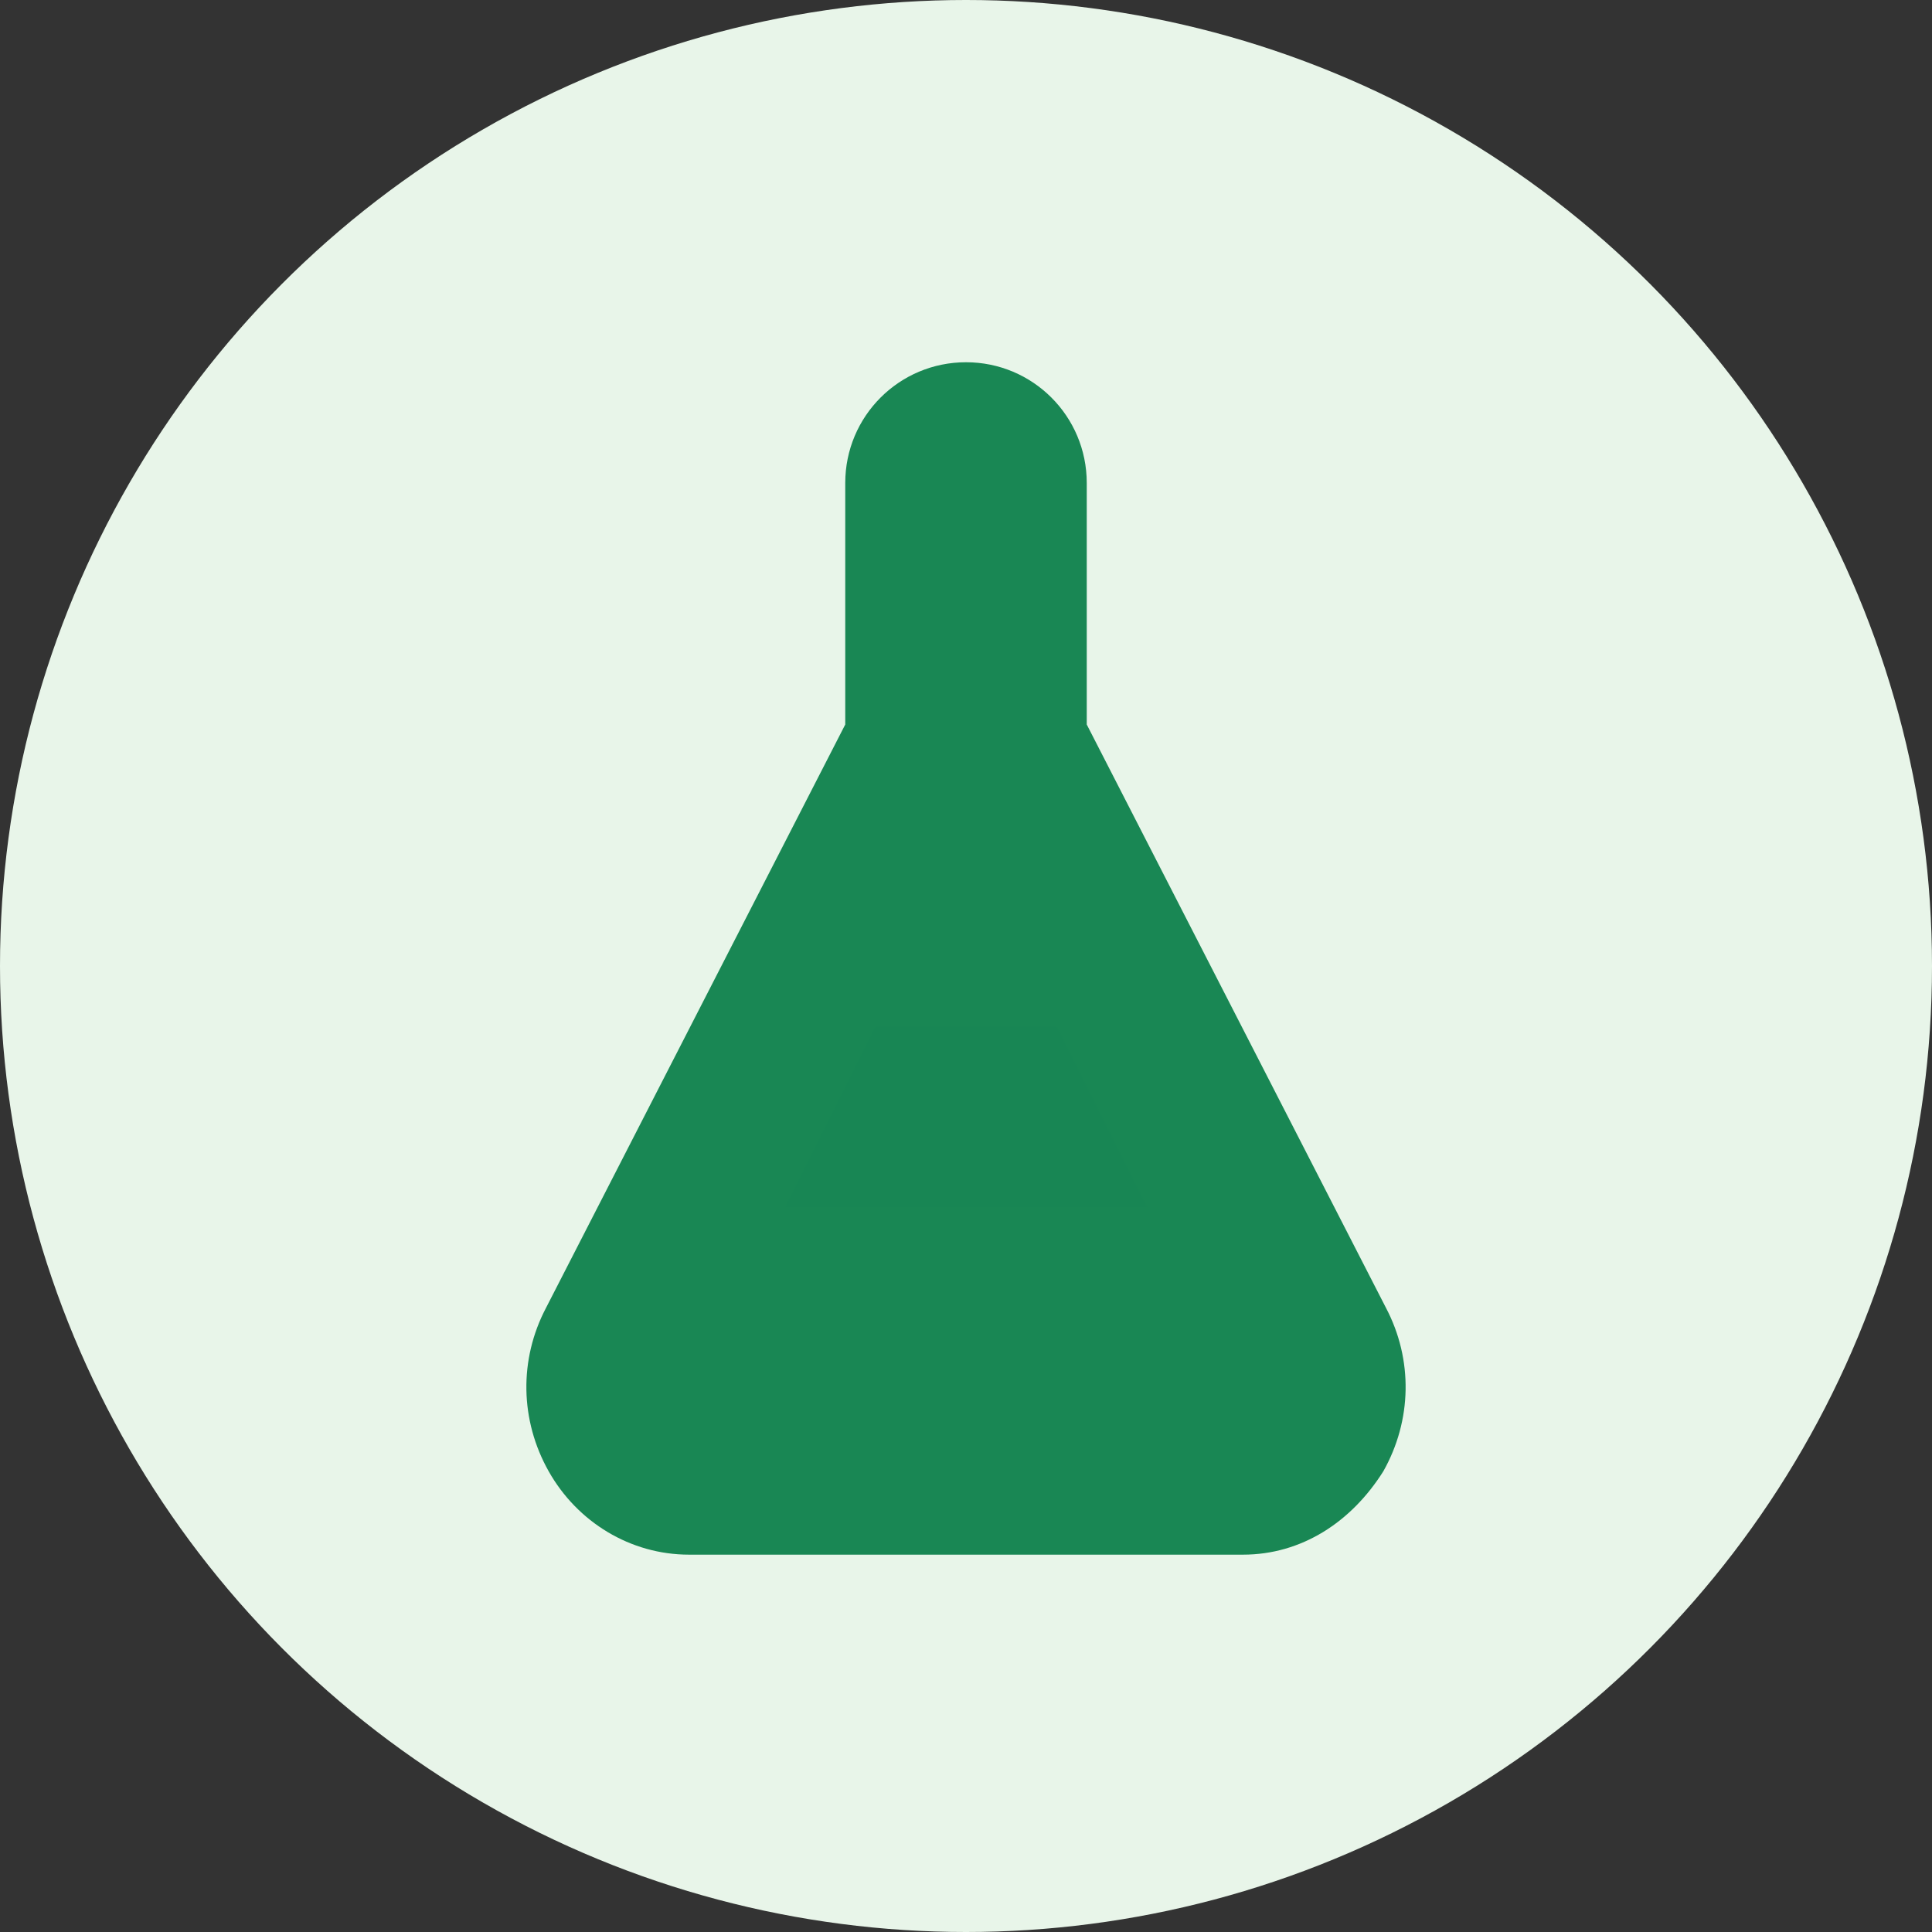 <?xml version="1.0" encoding="UTF-8"?>
<svg width="512" height="512" viewBox="0 0 512 512" fill="none" xmlns="http://www.w3.org/2000/svg">
    <rect x="0" y="0" width="512" height="512" fill="#333333" stroke="none"/>
    <circle cx="256" cy="256" r="256" fill="#E8F5E9"/>
    <path d="M256 96C238.3 96 224 110.3 224 128V192L144.7 346.6C137.5 360.3 137.8 376.4 145.4 389.9C153 403.4 167.1 412 182.6 412H329.4C344.9 412 358.1 403.4 366.6 389.9C374.2 376.4 374.5 360.3 367.3 346.6L288 192V128C288 110.3 273.7 96 256 96Z" fill="#198754"/>
    <circle cx="256" cy="128" r="24" fill="#198754"/>
    <path d="M208 320H304L280 272H232L208 320Z" fill="#198754" fill-opacity="0.7"/>
</svg>
